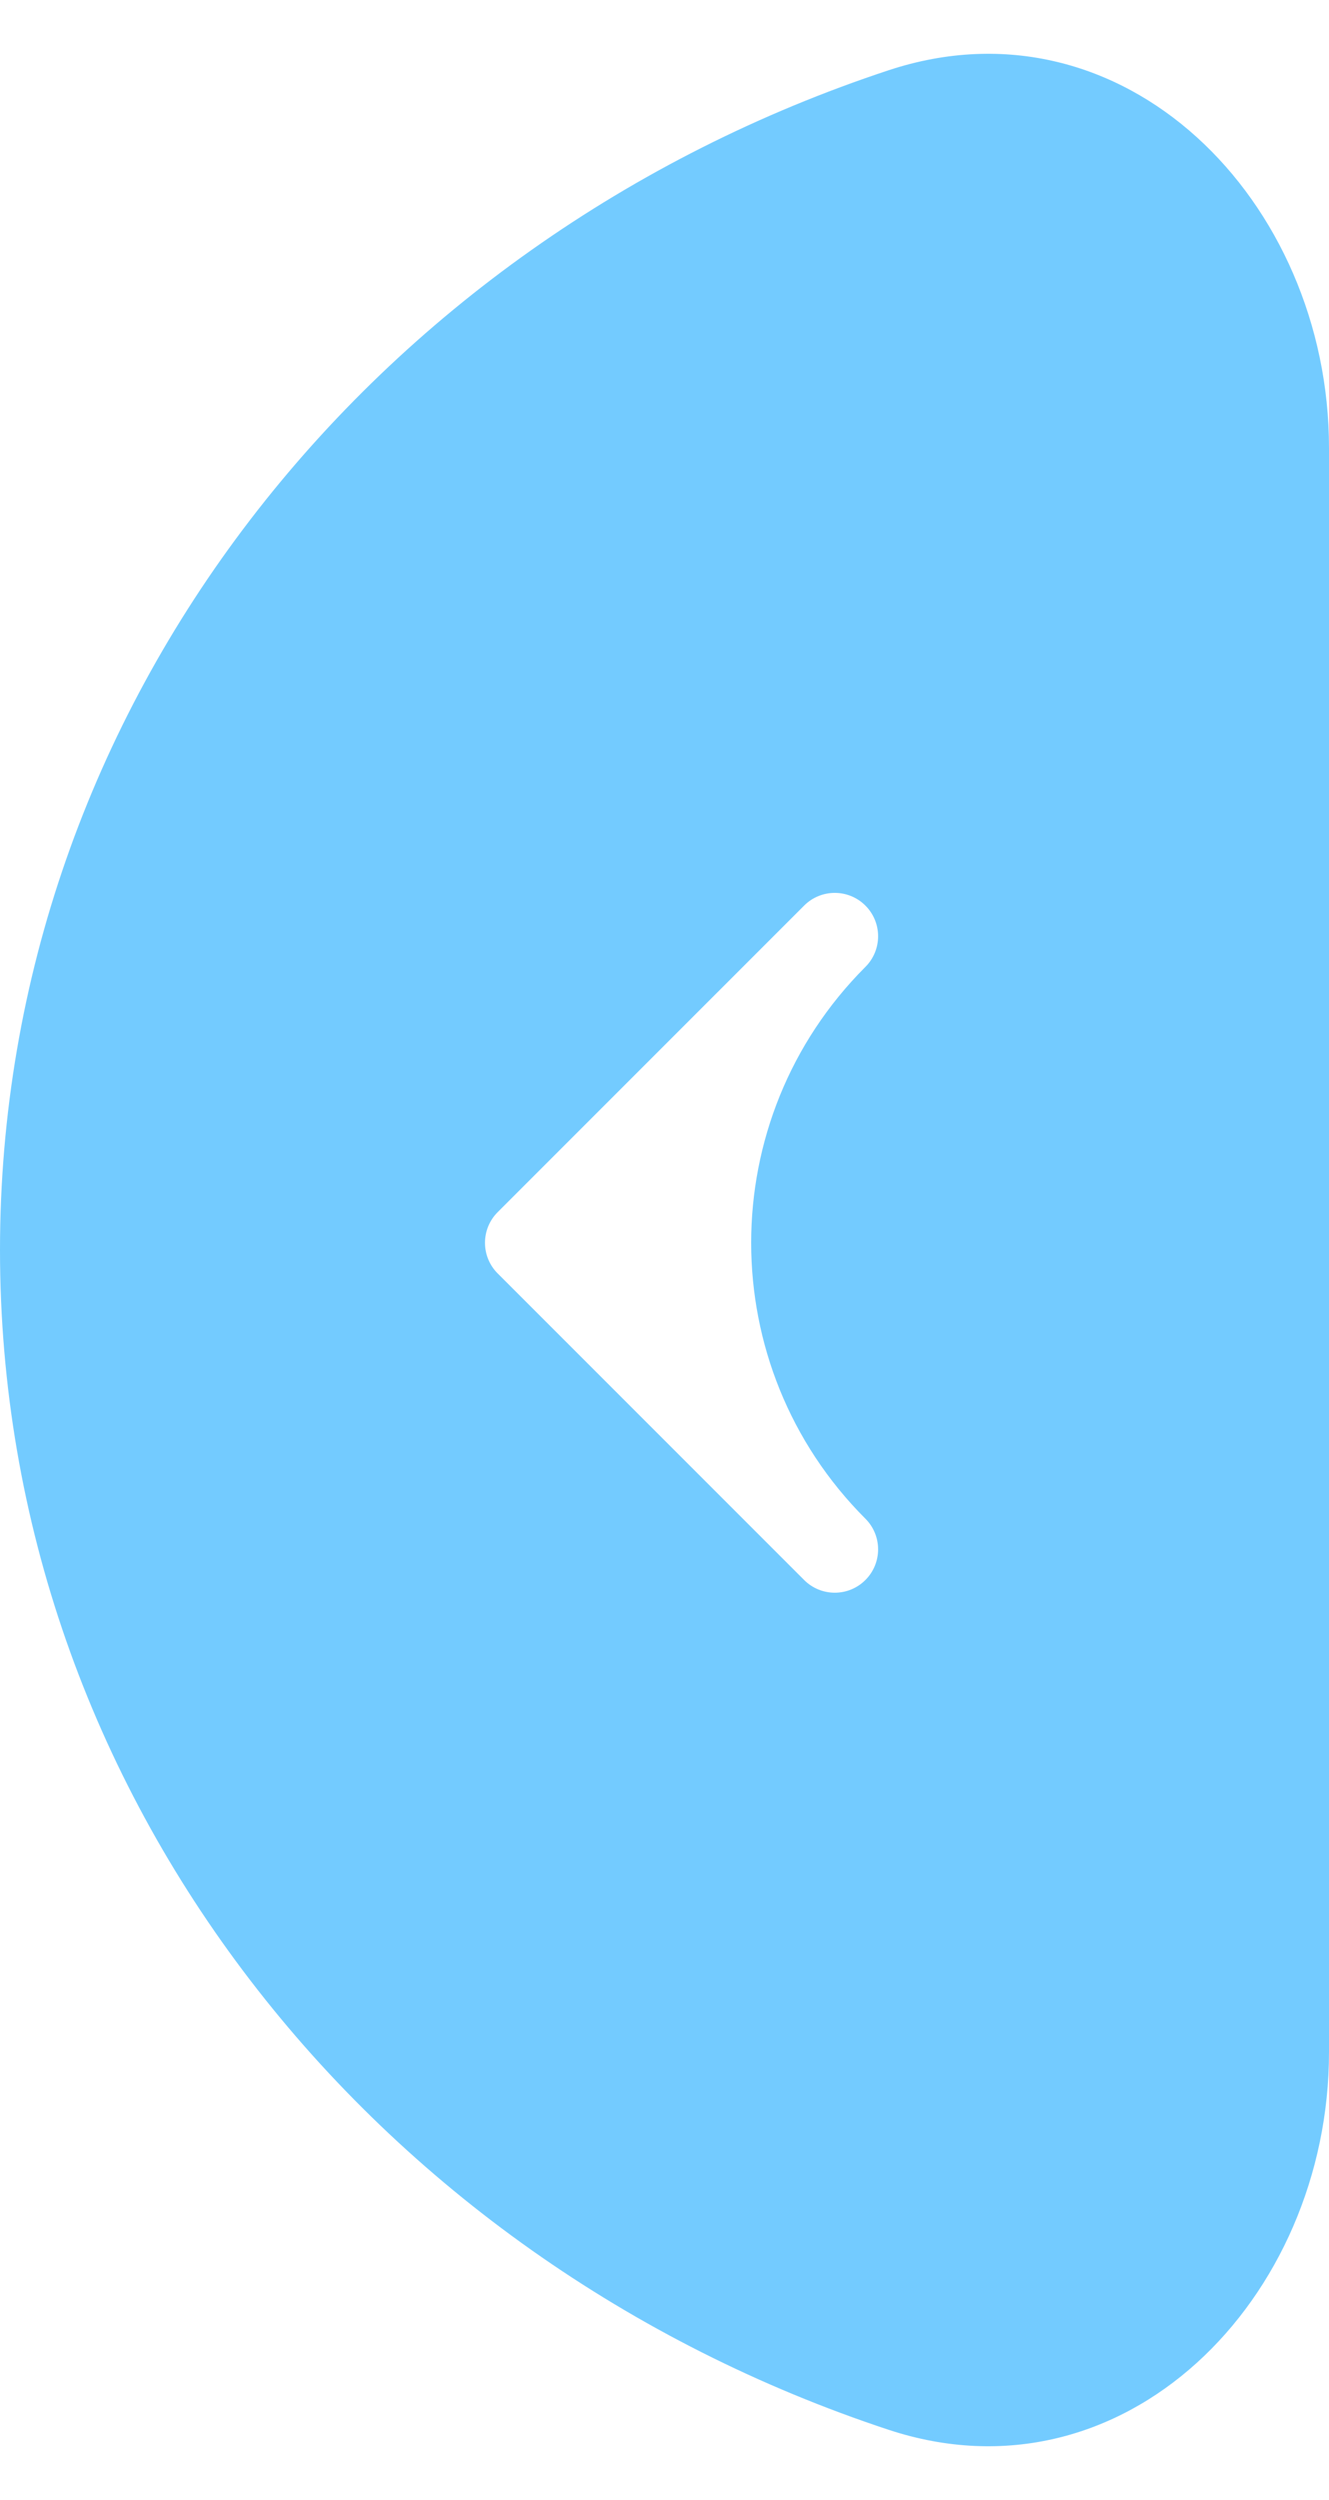 <?xml version="1.0" encoding="UTF-8"?> <svg xmlns="http://www.w3.org/2000/svg" width="92" height="173" viewBox="0 0 92 173" fill="none"> <path fill-rule="evenodd" clip-rule="evenodd" d="M92 31C92 13.879 77.769 -0.504 61.511 4.863C25.686 16.691 0 48.775 0 86.5C0 124.225 25.686 156.309 61.511 168.137C77.769 173.504 92 159.121 92 142V31ZM59.908 109.334C58.737 110.506 56.837 110.506 55.666 109.334L34.452 88.121C33.281 86.95 33.281 85.05 34.452 83.879L55.666 62.666C56.837 61.494 58.737 61.494 59.908 62.666C61.08 63.837 61.08 65.737 59.908 66.908V66.908C49.364 77.452 49.364 94.548 59.908 105.092V105.092C61.08 106.263 61.08 108.163 59.908 109.334Z" fill="#73CBFF"></path> </svg> 
